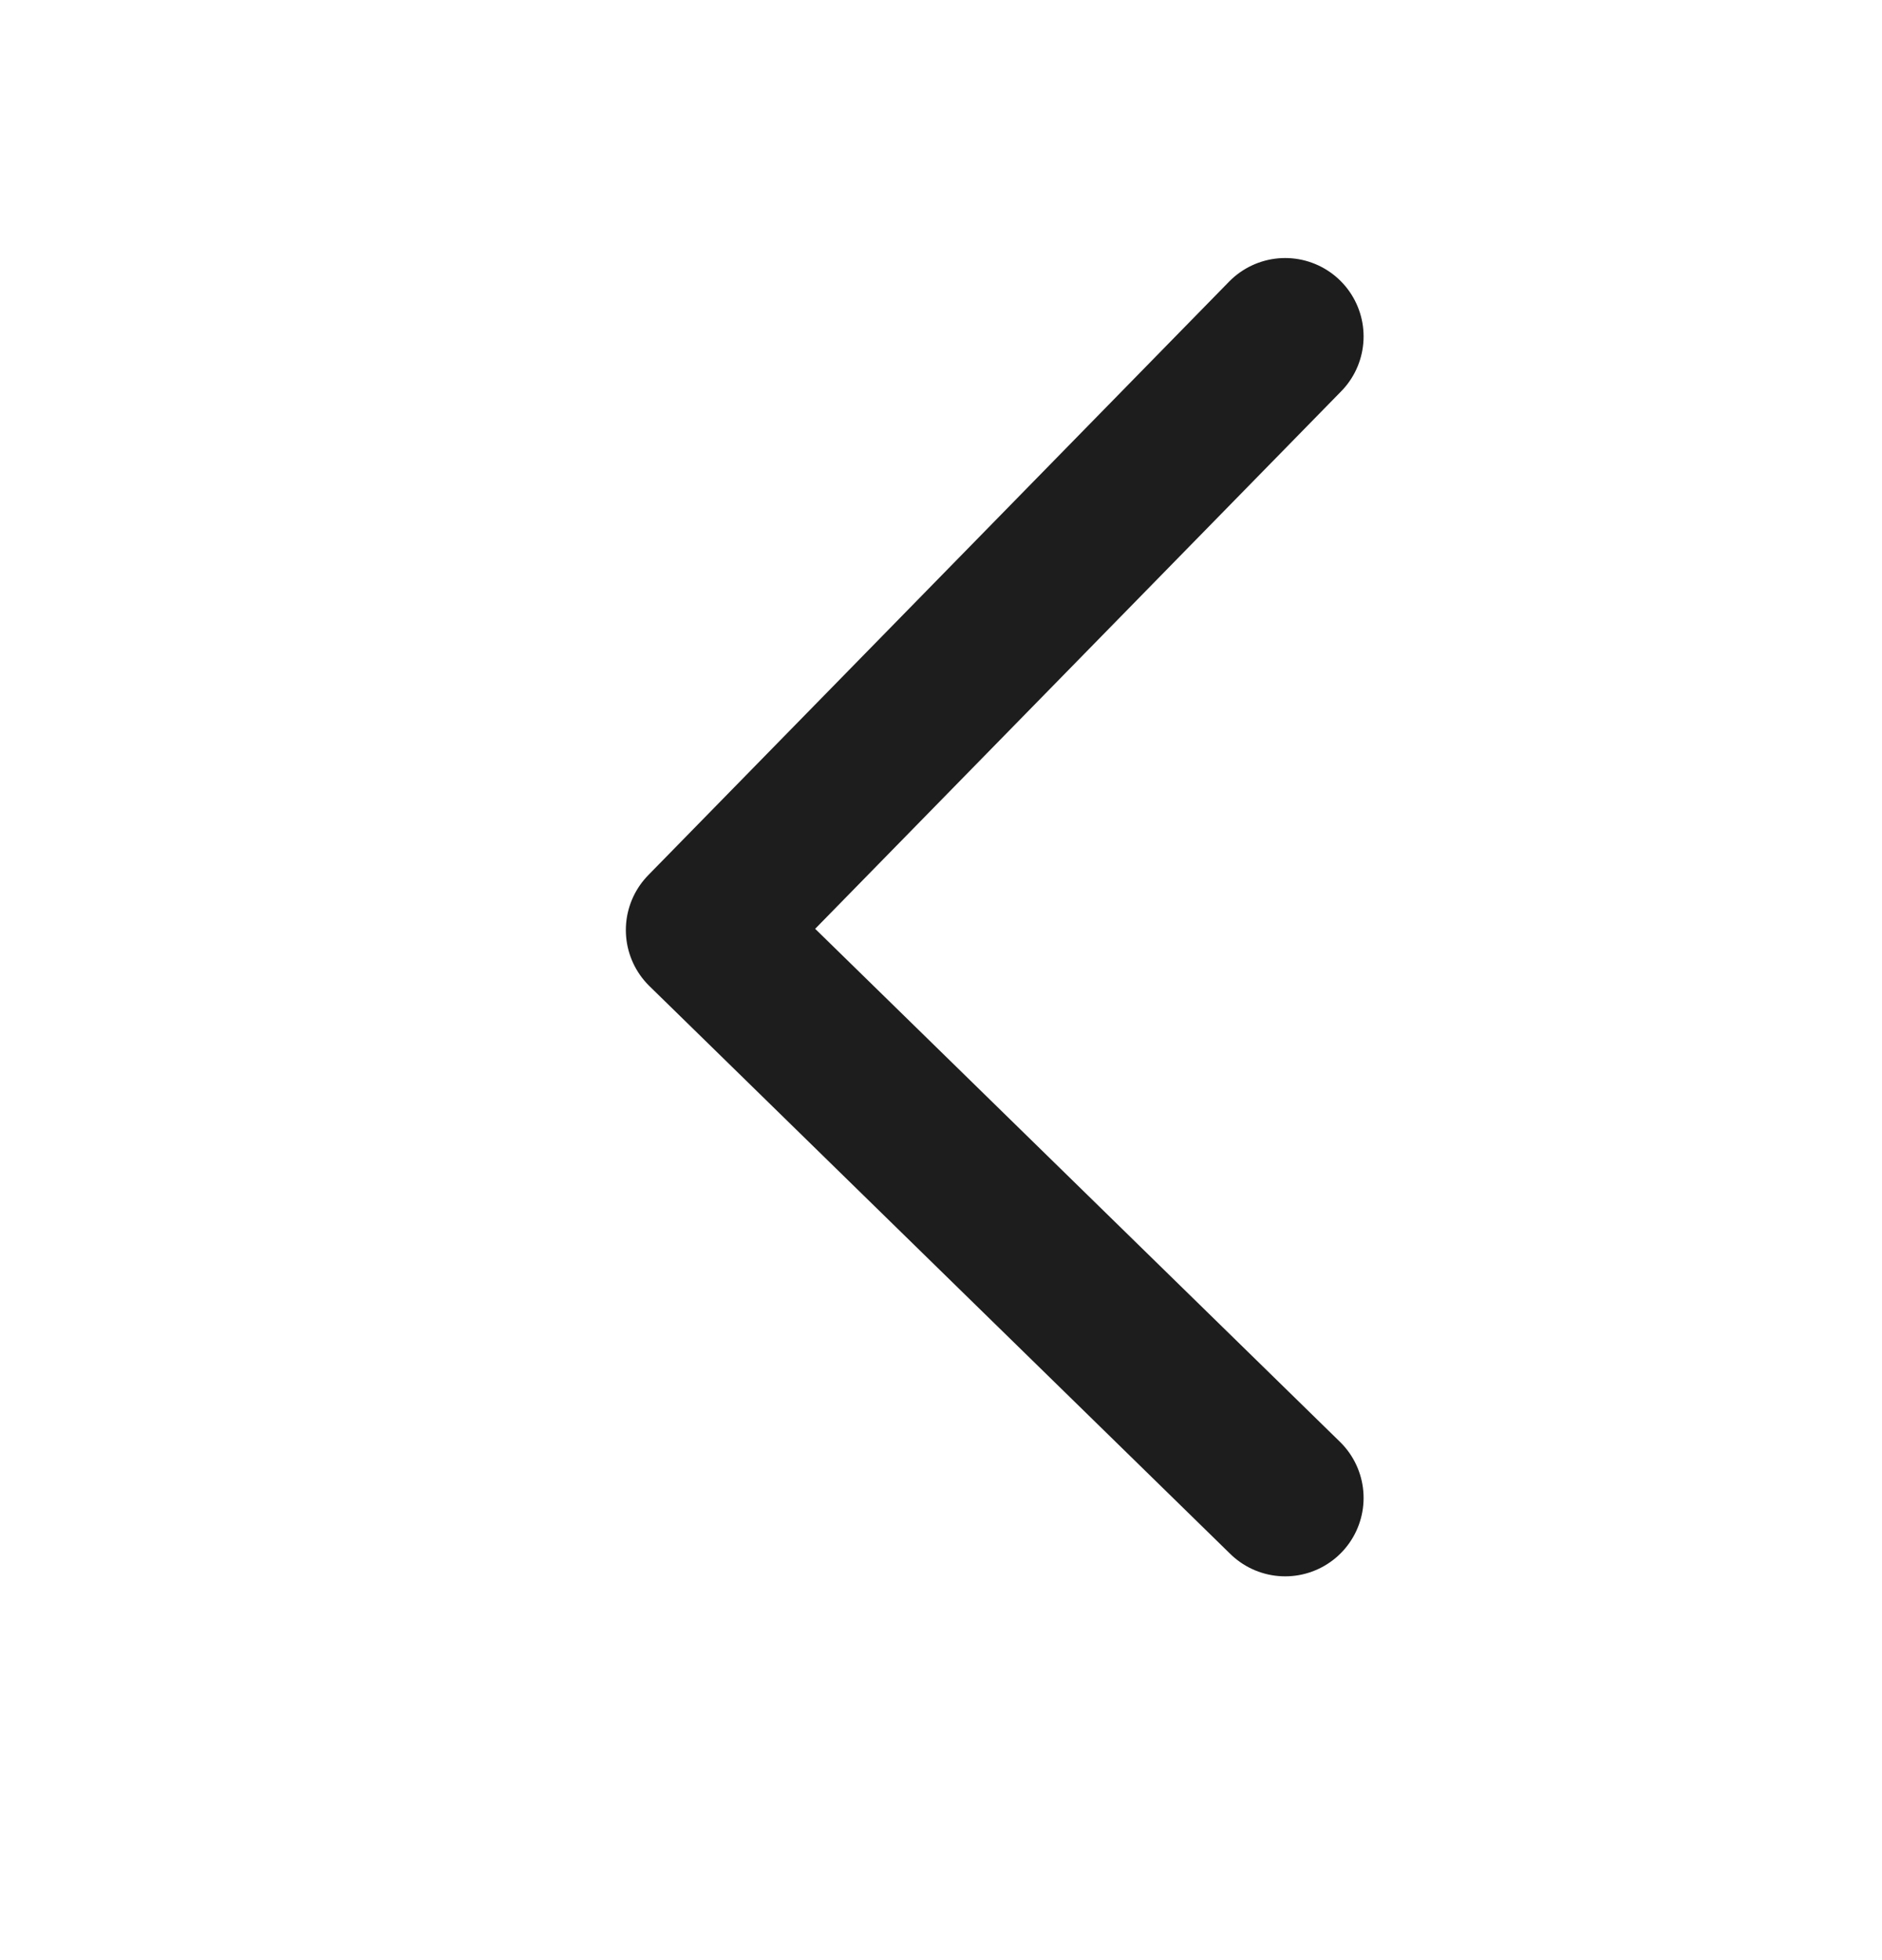 <svg width="24" height="25" viewBox="0 0 24 25" fill="none" xmlns="http://www.w3.org/2000/svg">
<path d="M16.389 4.291L8.981 11.862L16.389 19.105" stroke="#1D1D1D" stroke-width="2" stroke-linecap="round" stroke-linejoin="round"/>
</svg>
